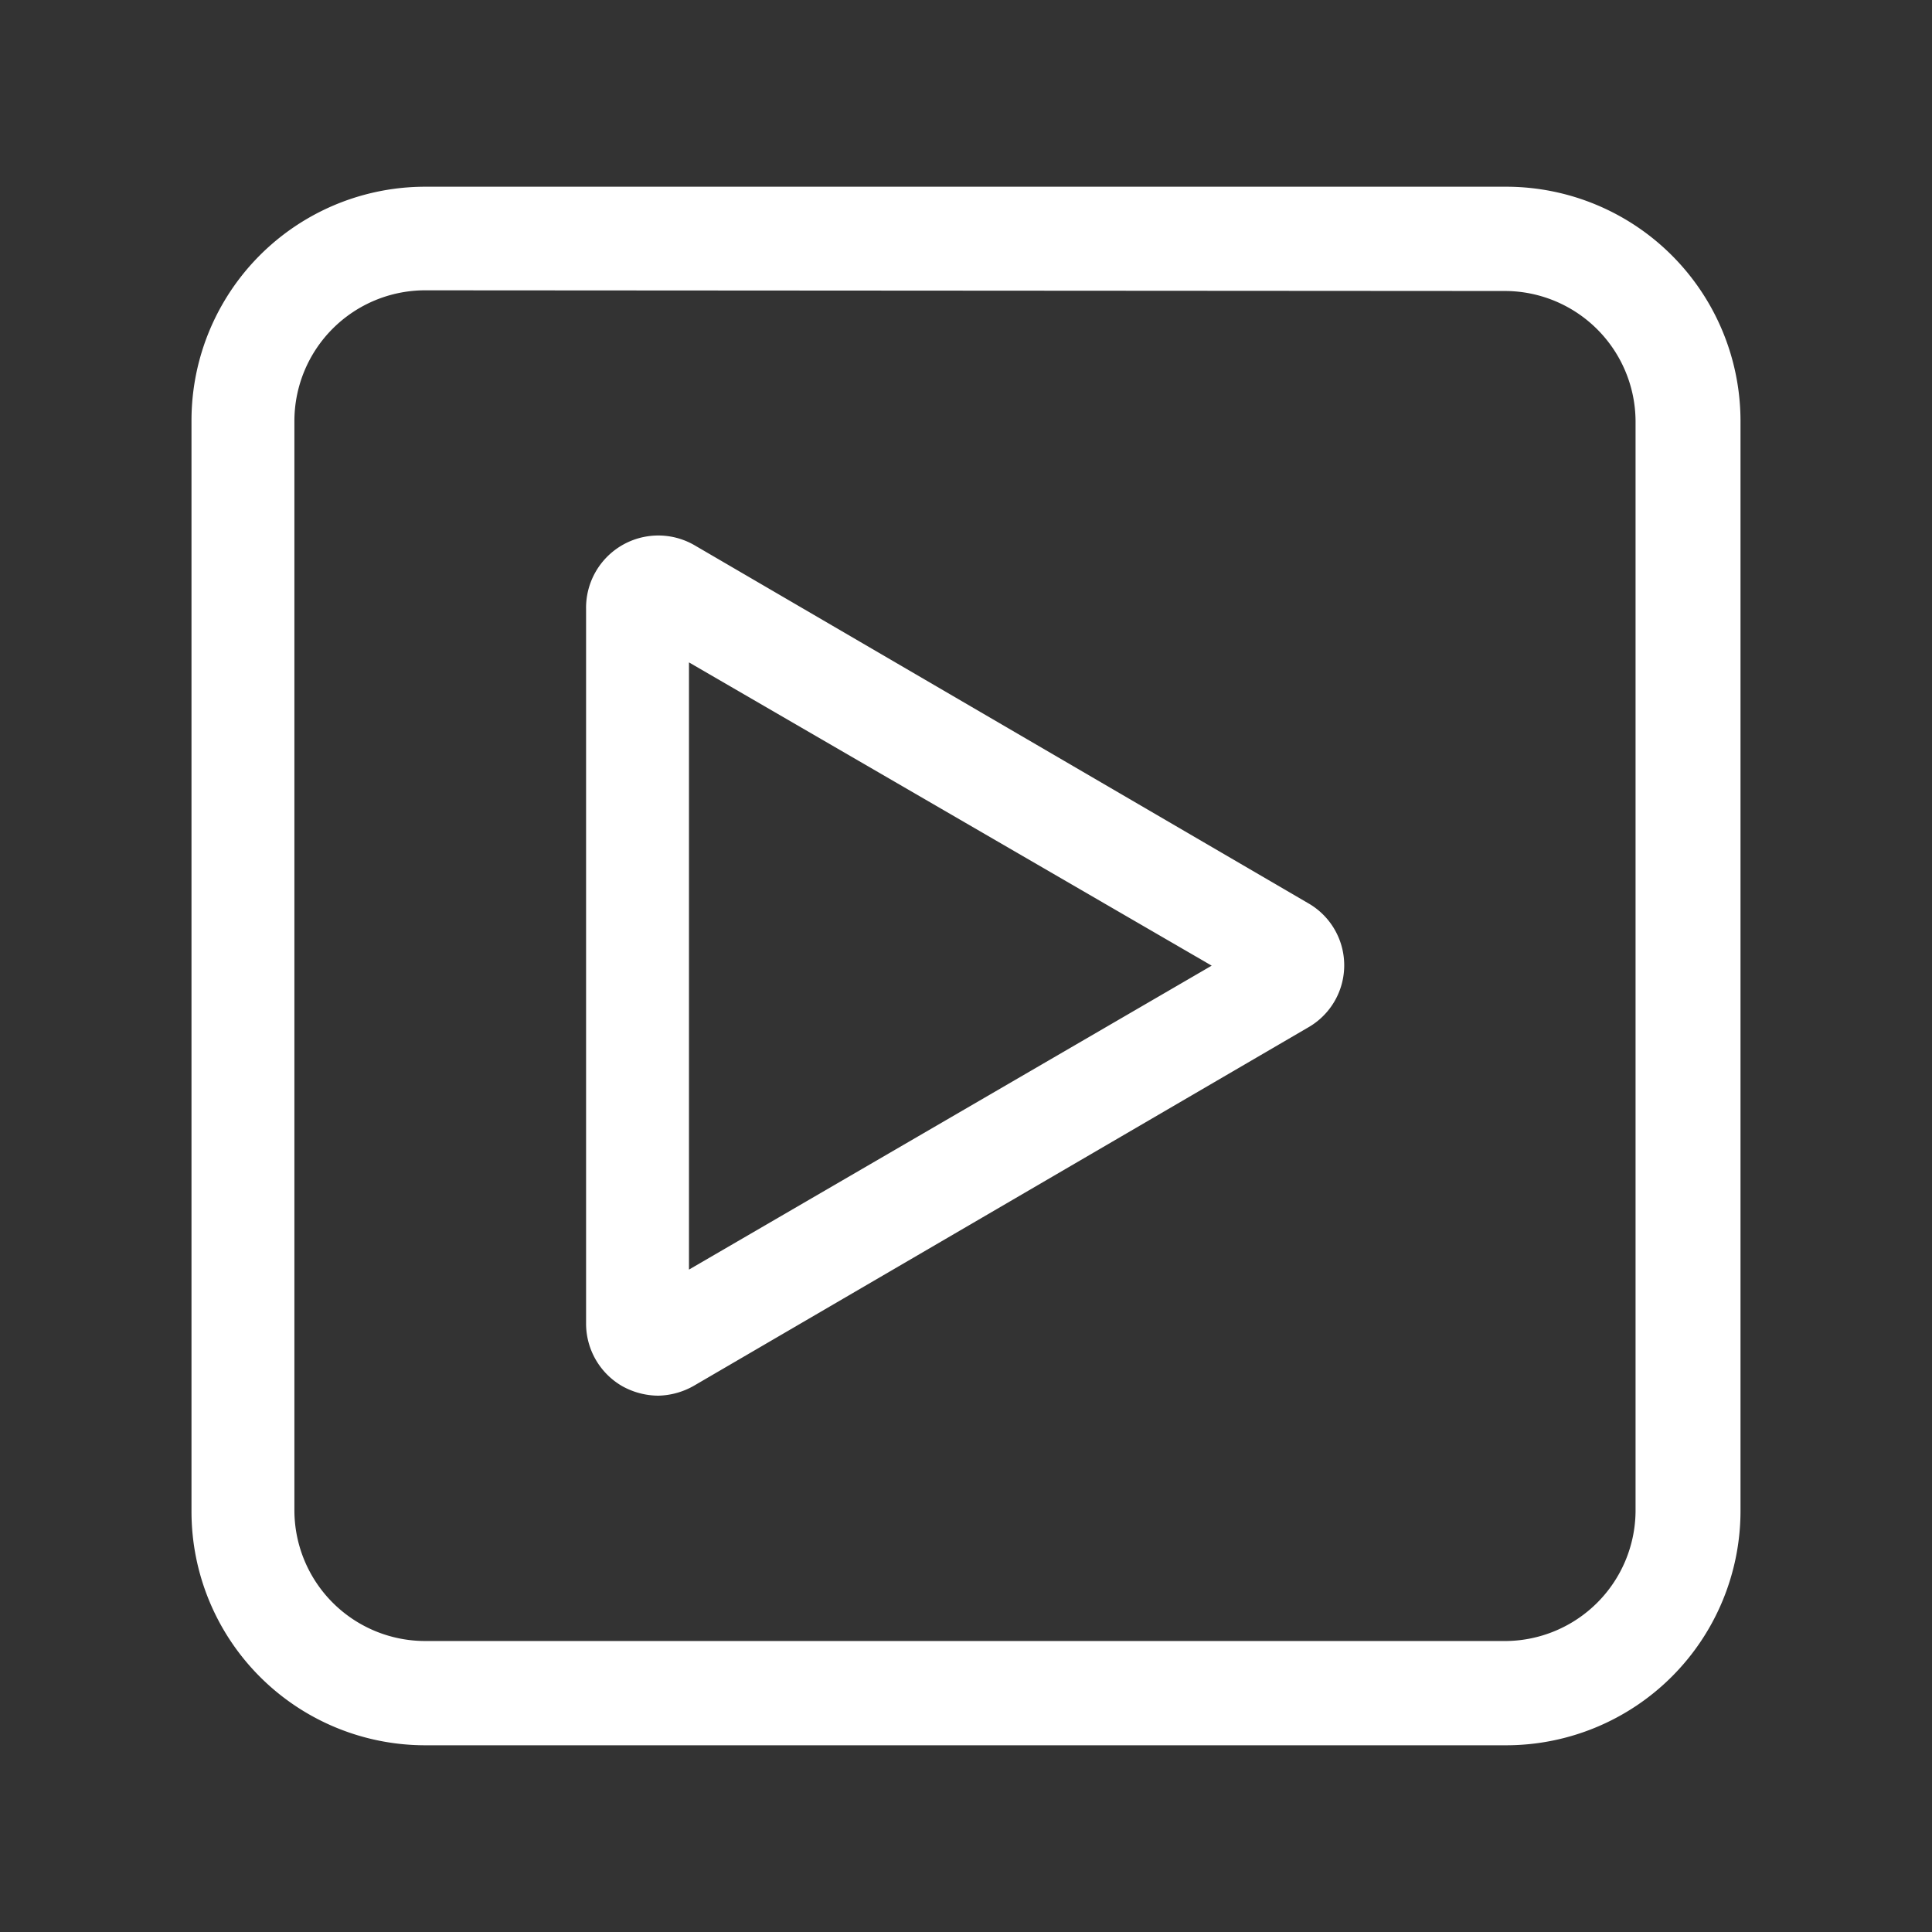 <svg id="Vrstva_1" data-name="Vrstva 1" xmlns="http://www.w3.org/2000/svg" viewBox="0 0 28.35 28.35"><rect x="0" y="0" width="28.35" height="28.35" fill="#333333" stroke="none"/><defs><style>.cls-1{fill:#fff;}</style></defs><path class="cls-1" d="M22.11,25.61H6.23a3.43,3.43,0,0,1-3.42-3.43v-16A3.43,3.43,0,0,1,6.23,2.74H22.11a3.44,3.44,0,0,1,3.43,3.43v16A3.44,3.44,0,0,1,22.11,25.61ZM6.23,4.26A1.92,1.92,0,0,0,4.32,6.17v16a1.92,1.92,0,0,0,1.91,1.91H22.11A1.92,1.92,0,0,0,24,22.18v-16a1.92,1.92,0,0,0-1.92-1.91Z"/><path class="cls-1" d="M9.66,20.48a1.1,1.1,0,0,1-.53-.14,1.06,1.06,0,0,1-.53-.92V8.93A1.06,1.06,0,0,1,10.19,8l9,5.25a1.05,1.05,0,0,1,0,1.83l-9,5.25A1.1,1.1,0,0,1,9.66,20.48Zm.45-10.76v8.91l7.67-4.46Z"/></svg>